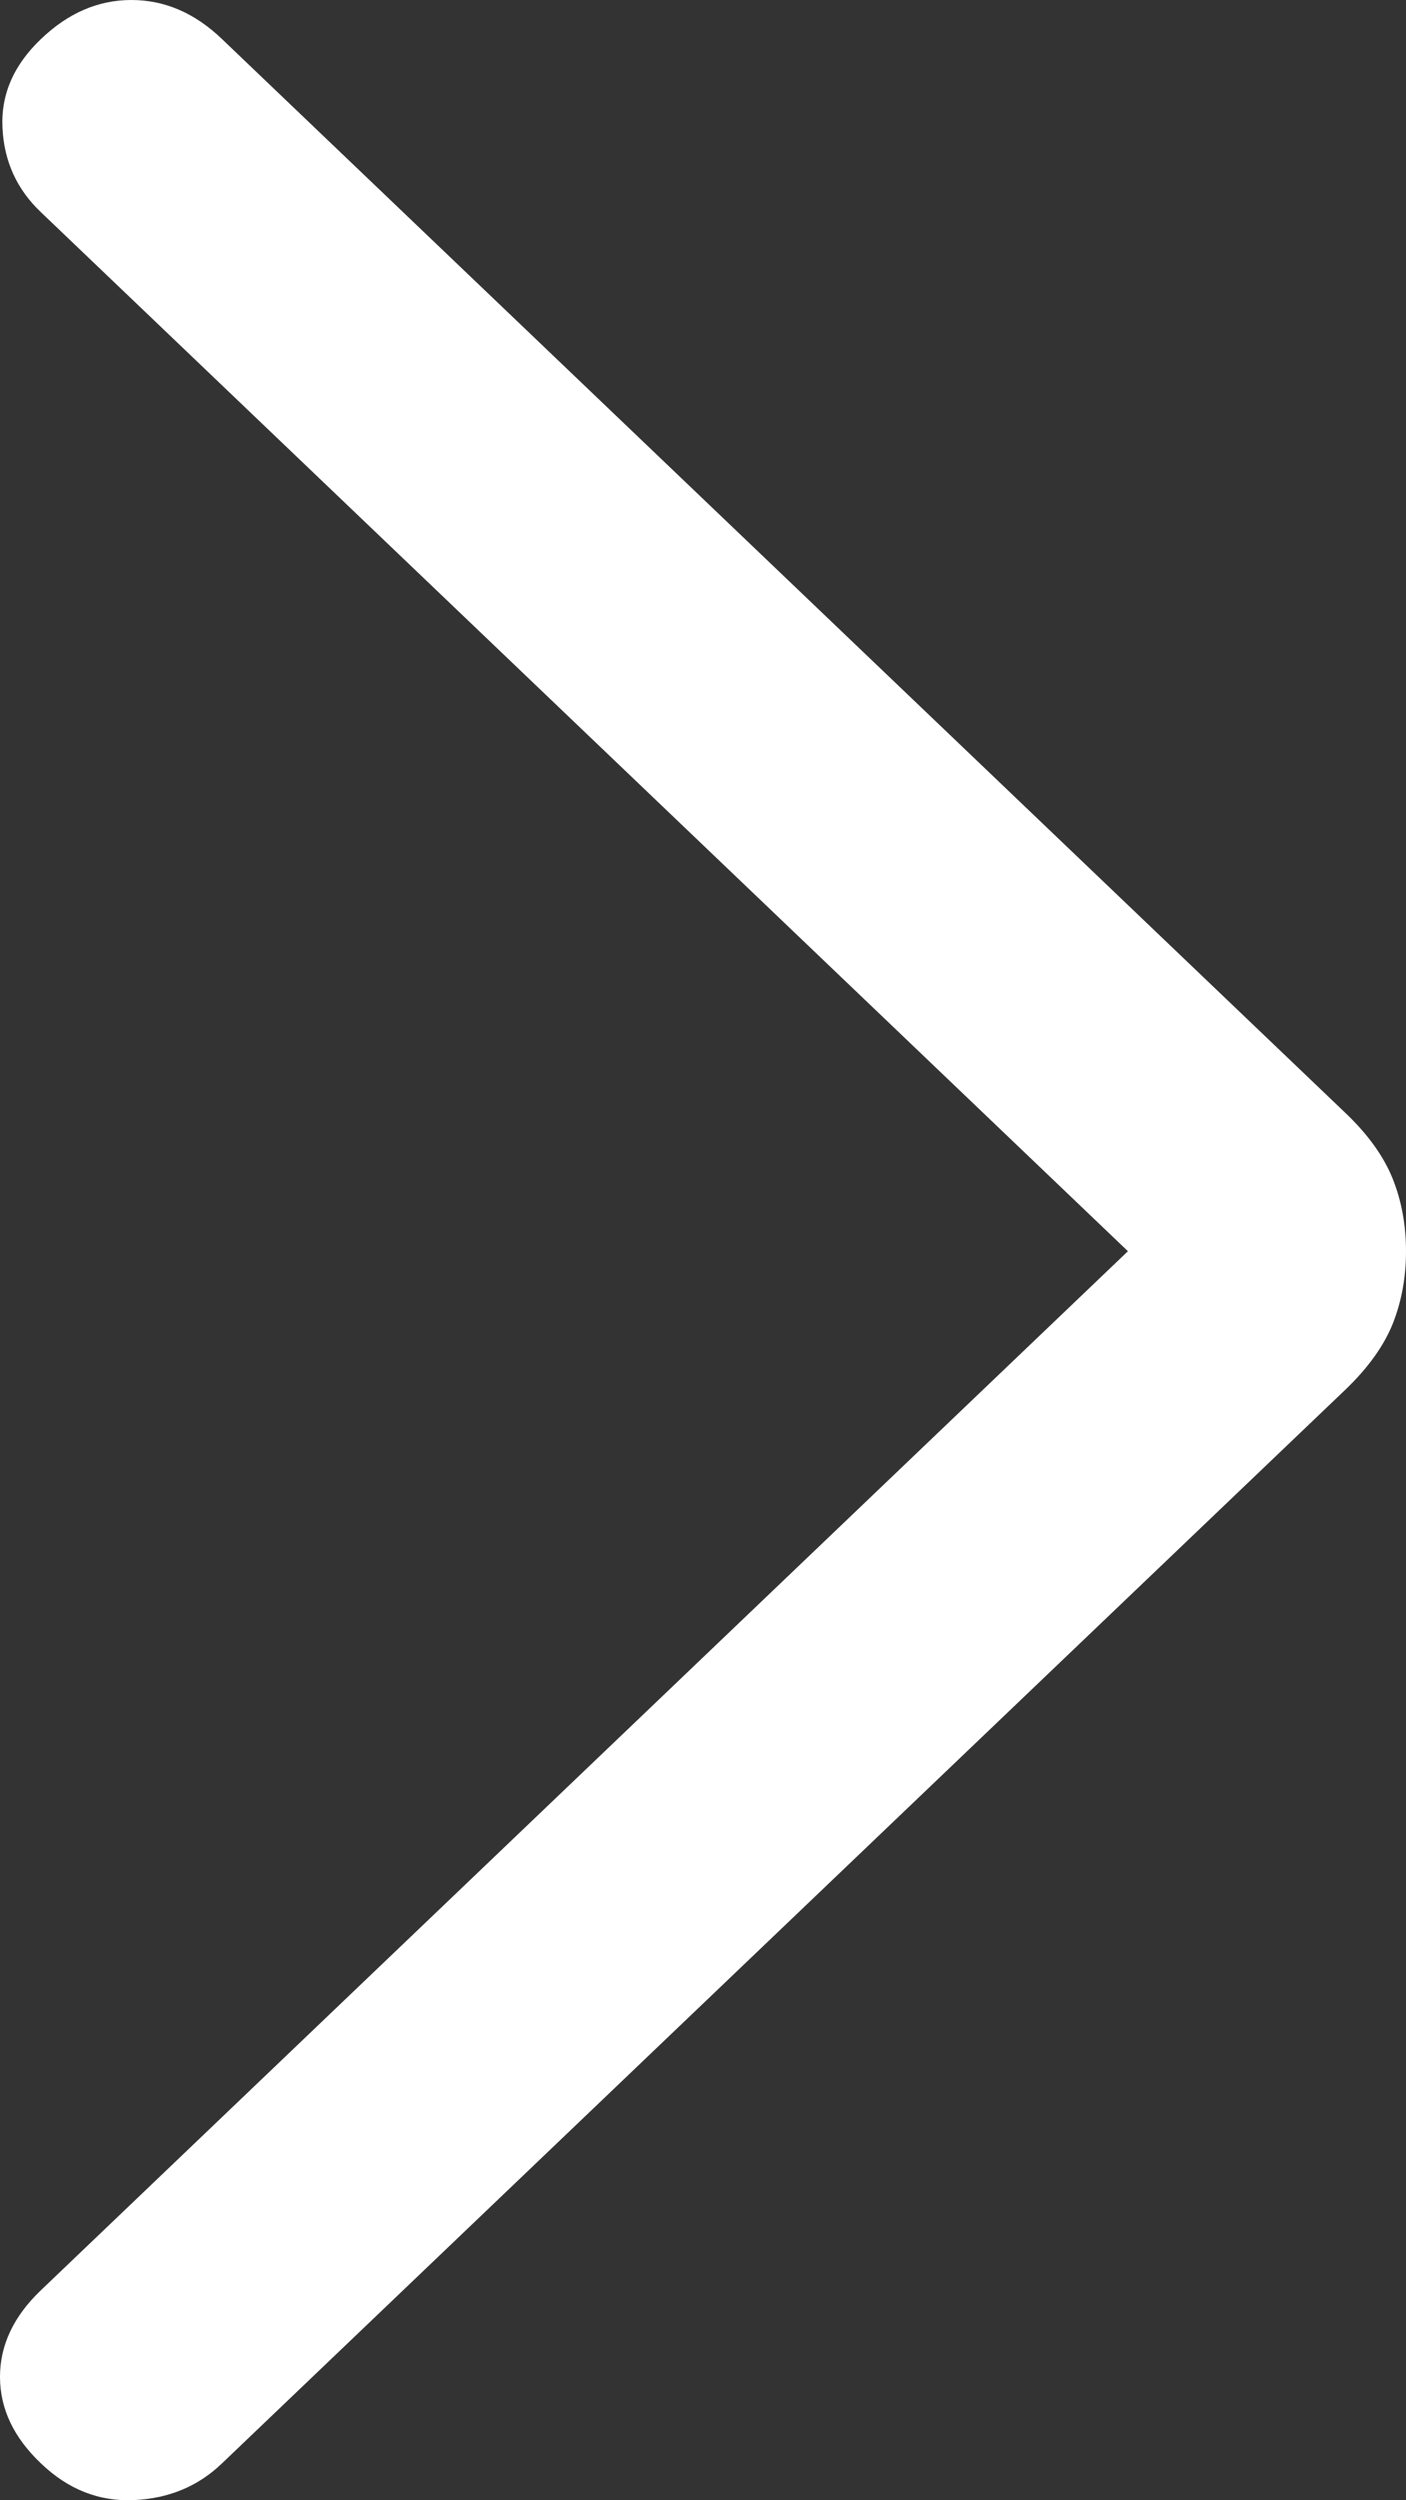 <svg width="9" height="16" viewBox="0 0 9 16" fill="none" xmlns="http://www.w3.org/2000/svg">
<rect x="0" y="0" width="9" height="16" fill="#333333" stroke="none"/>
<path d="M9 8.007C9 8.176 8.971 8.331 8.914 8.474C8.856 8.616 8.755 8.756 8.612 8.893L1.421 15.764C1.268 15.911 1.08 15.989 0.857 15.999C0.634 16.009 0.436 15.931 0.262 15.764C0.087 15.598 -2.56548e-08 15.413 -3.45187e-08 15.21C-4.33827e-08 15.008 0.087 14.823 0.262 14.656L7.22 8.007L0.262 1.358C0.108 1.212 0.026 1.032 0.016 0.819C0.005 0.606 0.087 0.417 0.262 0.25C0.436 0.083 0.629 -2.75054e-08 0.841 -3.67813e-08C1.054 -4.60572e-08 1.247 0.083 1.421 0.25L8.612 7.122C8.755 7.258 8.856 7.398 8.914 7.541C8.971 7.683 9 7.839 9 8.007Z" fill="white"/>
</svg>
